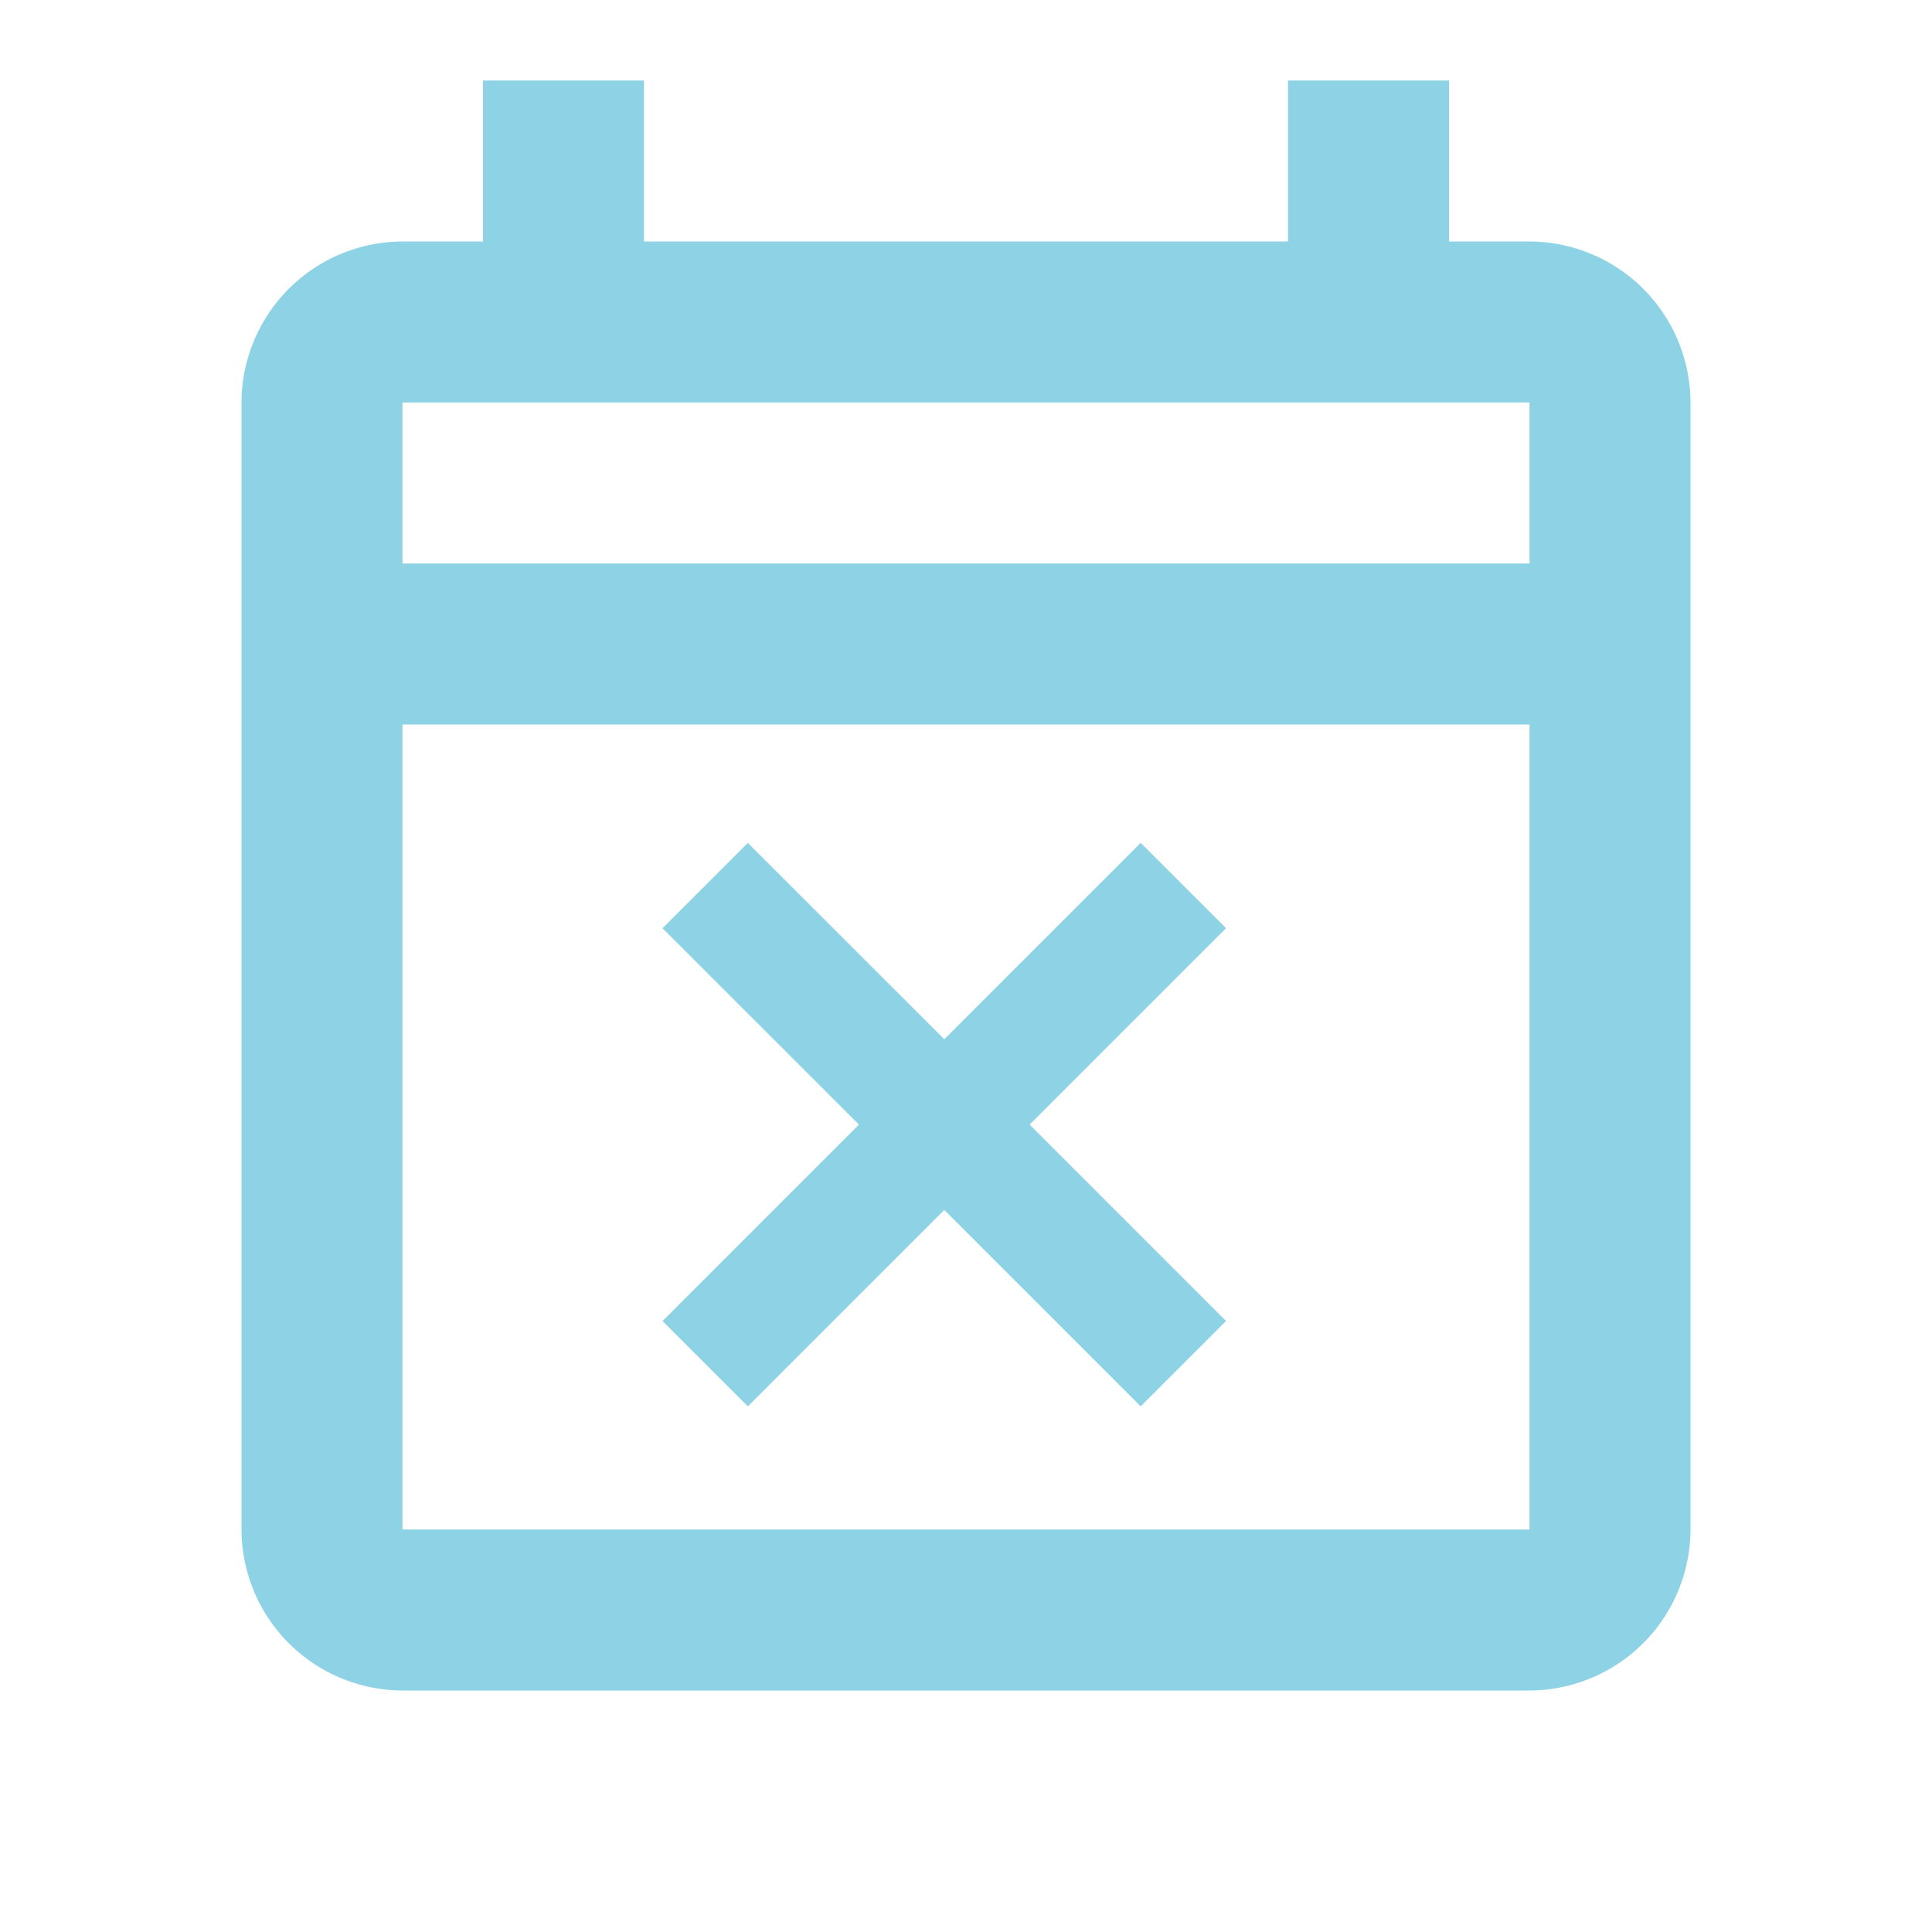 <svg id="event_busy_black_24dp" xmlns="http://www.w3.org/2000/svg" width="136.08" height="136.081" viewBox="0 0 136.08 136.081">
  <path id="패스_2787" data-name="패스 2787" d="M0,0H136.08V136.08H0Z" fill="none"/>
  <path id="패스_2788" data-name="패스 2788" d="M93.72,12.34H88.05V1H76.71V12.34H31.35V1H20.01V12.34H14.34A11.373,11.373,0,0,0,3,23.68v79.38A11.373,11.373,0,0,0,14.34,114.4H93.72a11.373,11.373,0,0,0,11.34-11.34V23.68A11.373,11.373,0,0,0,93.72,12.34Zm0,90.72H14.34V46.36H93.72ZM14.34,35.02V23.68H93.72V35.02ZM32.654,88.375l6.01,6.01L52.5,80.55,66.334,94.385l6.01-6.01L58.509,74.54,72.344,60.705l-6.01-6.01L52.5,68.53,38.664,54.7l-6.01,6.01L46.489,74.54Z" transform="translate(14.01 4.67)" fill="#8dd2e5"/>
</svg>
